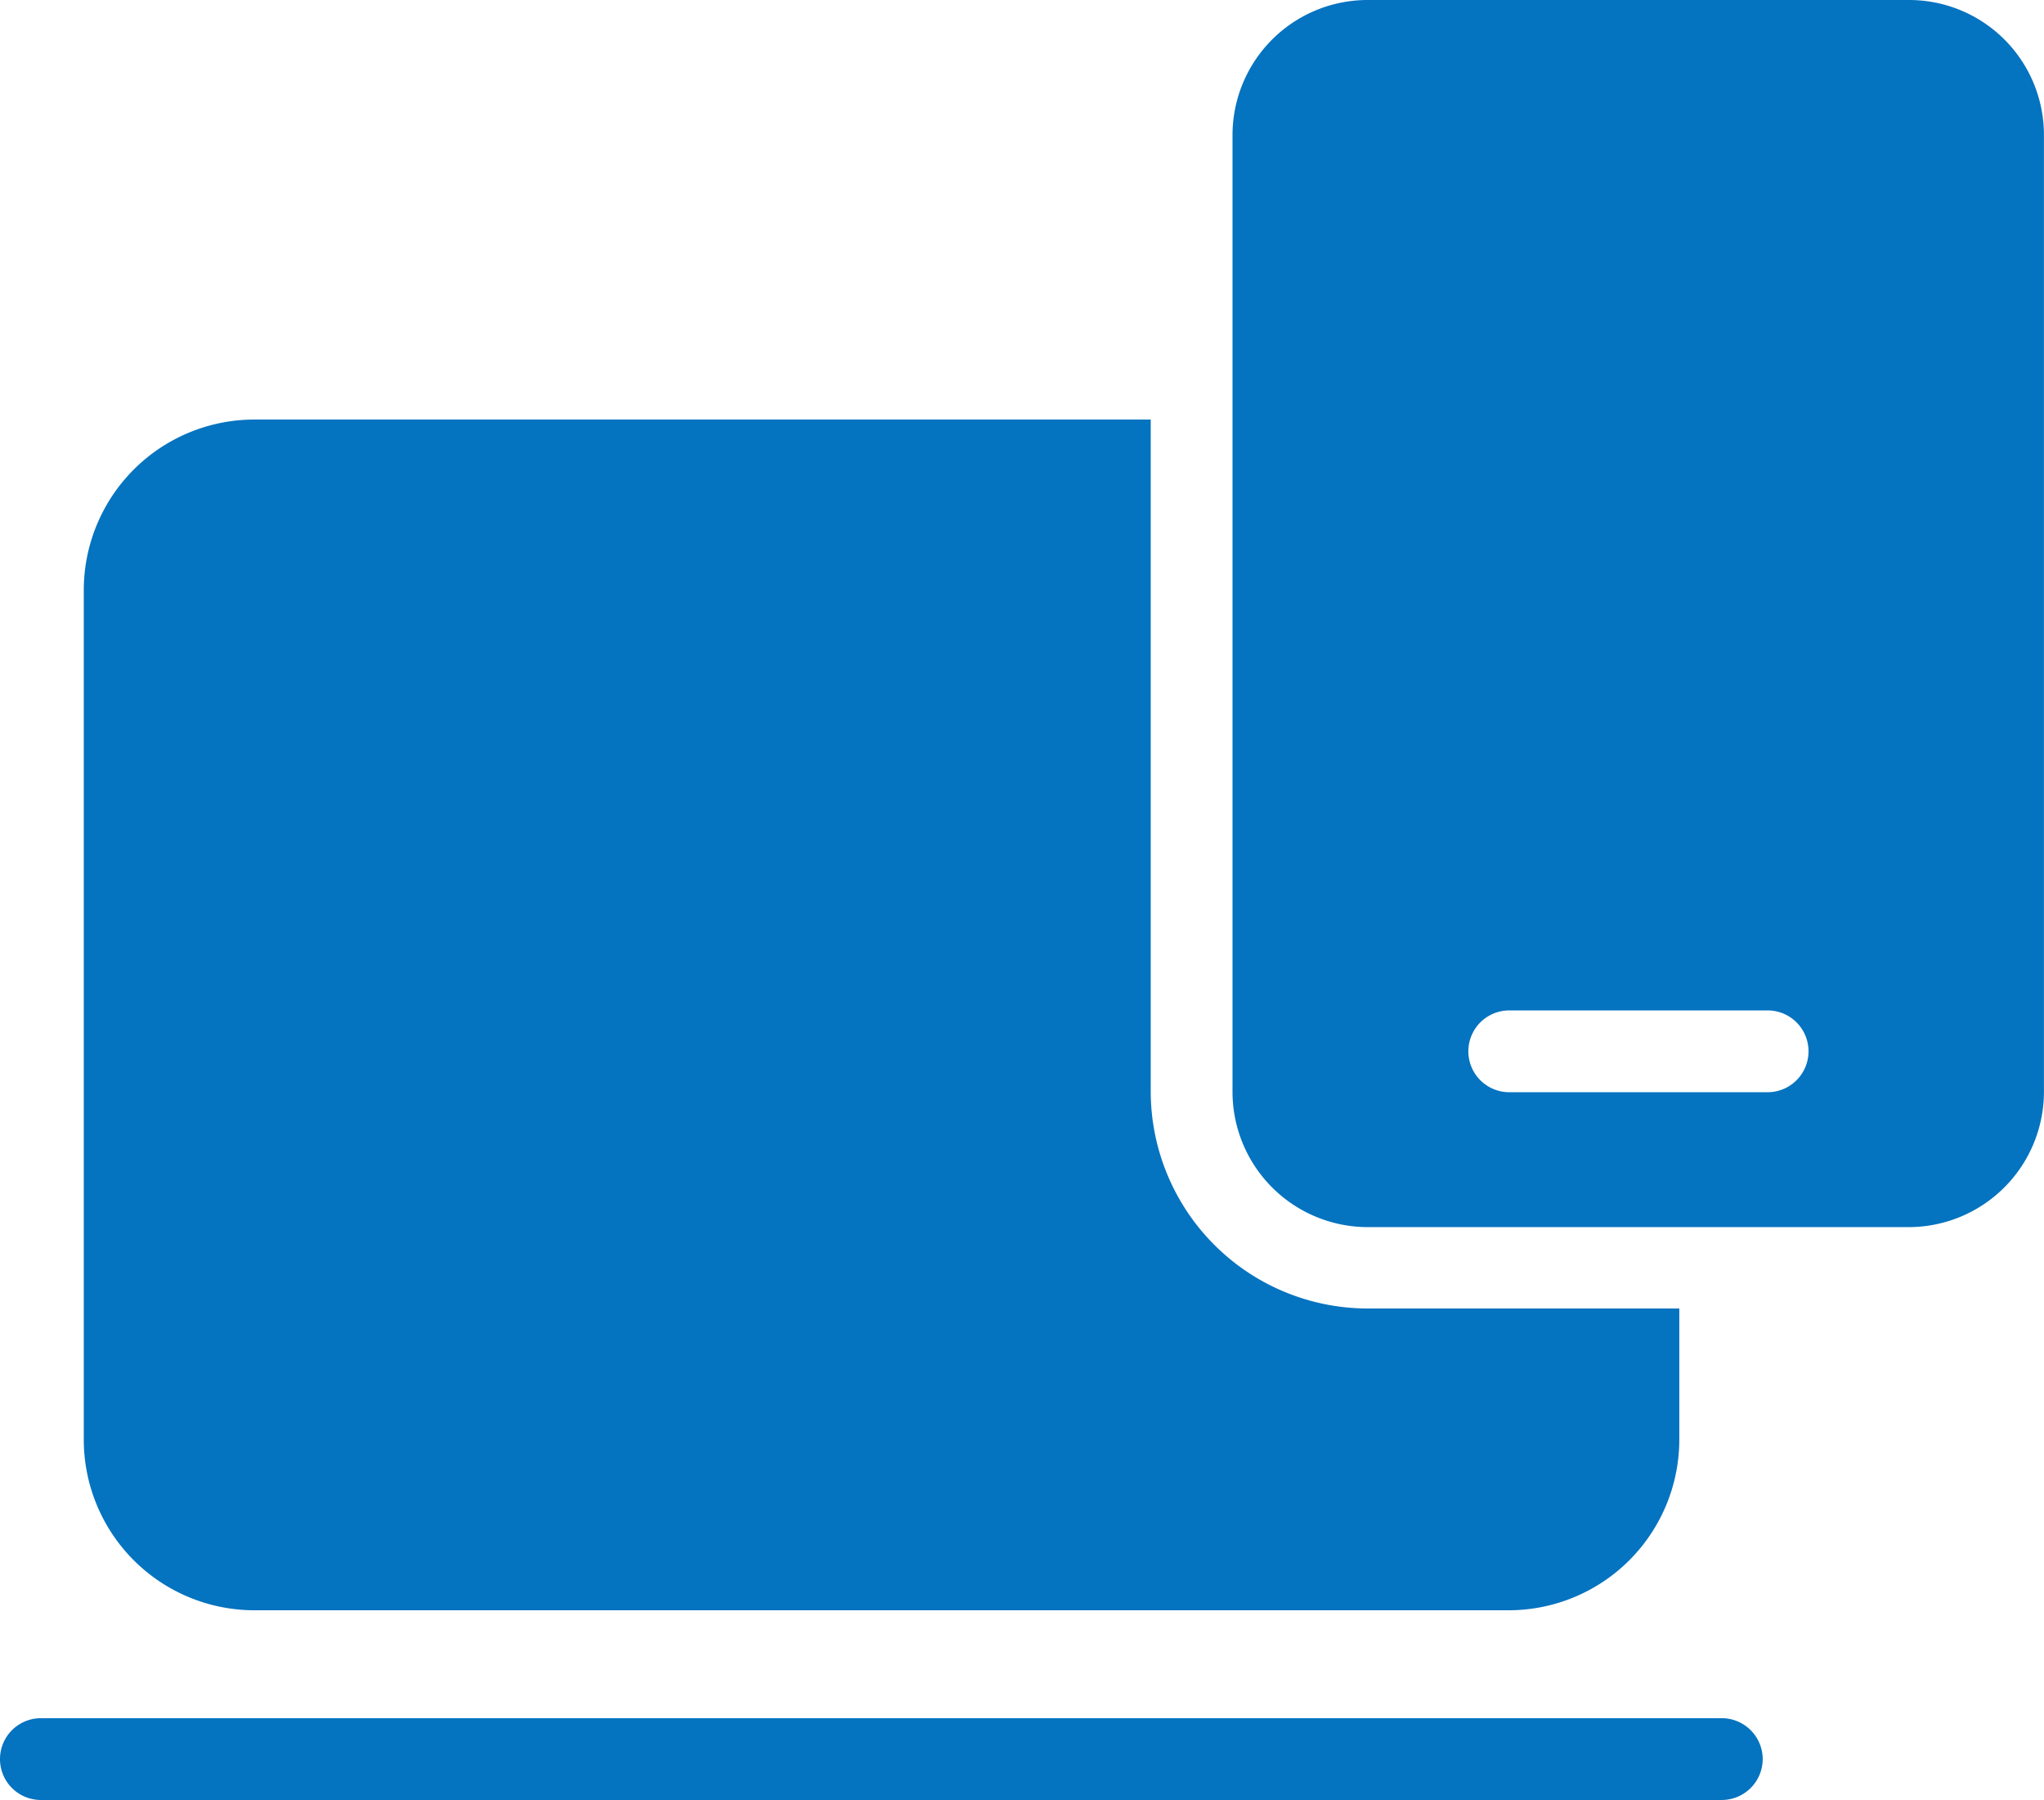 <svg xmlns="http://www.w3.org/2000/svg" width="33.644" height="29.62" viewBox="0 0 33.644 29.62">
  <g id="svgexport-6_-_2022-11-08T132613.581" data-name="svgexport-6 - 2022-11-08T132613.581" transform="translate(-5 -7.99)">
    <g id="Group_145" data-name="Group 145" transform="translate(5 7.99)">
      <path id="Path_905" data-name="Path 905" d="M34.014,50.683a.675.675,0,0,1-.673.673H5.673a.673.673,0,0,1,0-1.346H33.342A.675.675,0,0,1,34.014,50.683Z" transform="translate(-5 -21.736)" fill="#0473c0"/>
      <path id="Path_906" data-name="Path 906" d="M33.312,32.878v2.16a2.809,2.809,0,0,1-2.806,2.806H9.856A2.809,2.809,0,0,1,7.05,35.038V21.056A2.809,2.809,0,0,1,9.856,18.25H24.612V29.305a3.574,3.574,0,0,0,3.566,3.573Z" transform="translate(-5.671 -11.346)" fill="#0473c0"/>
      <path id="Path_907" data-name="Path 907" d="M46.286,7.99H37.37a2.224,2.224,0,0,0-2.22,2.227V25.956a2.228,2.228,0,0,0,2.22,2.227h8.916a2.228,2.228,0,0,0,2.22-2.227V10.217A2.22,2.22,0,0,0,46.286,7.99ZM43.958,25.963H39.705a.673.673,0,1,1,0-1.346h4.253a.673.673,0,0,1,0,1.346Z" transform="translate(-14.863 -7.99)" fill="#0473c0"/>
    </g>
  </g>
</svg>
